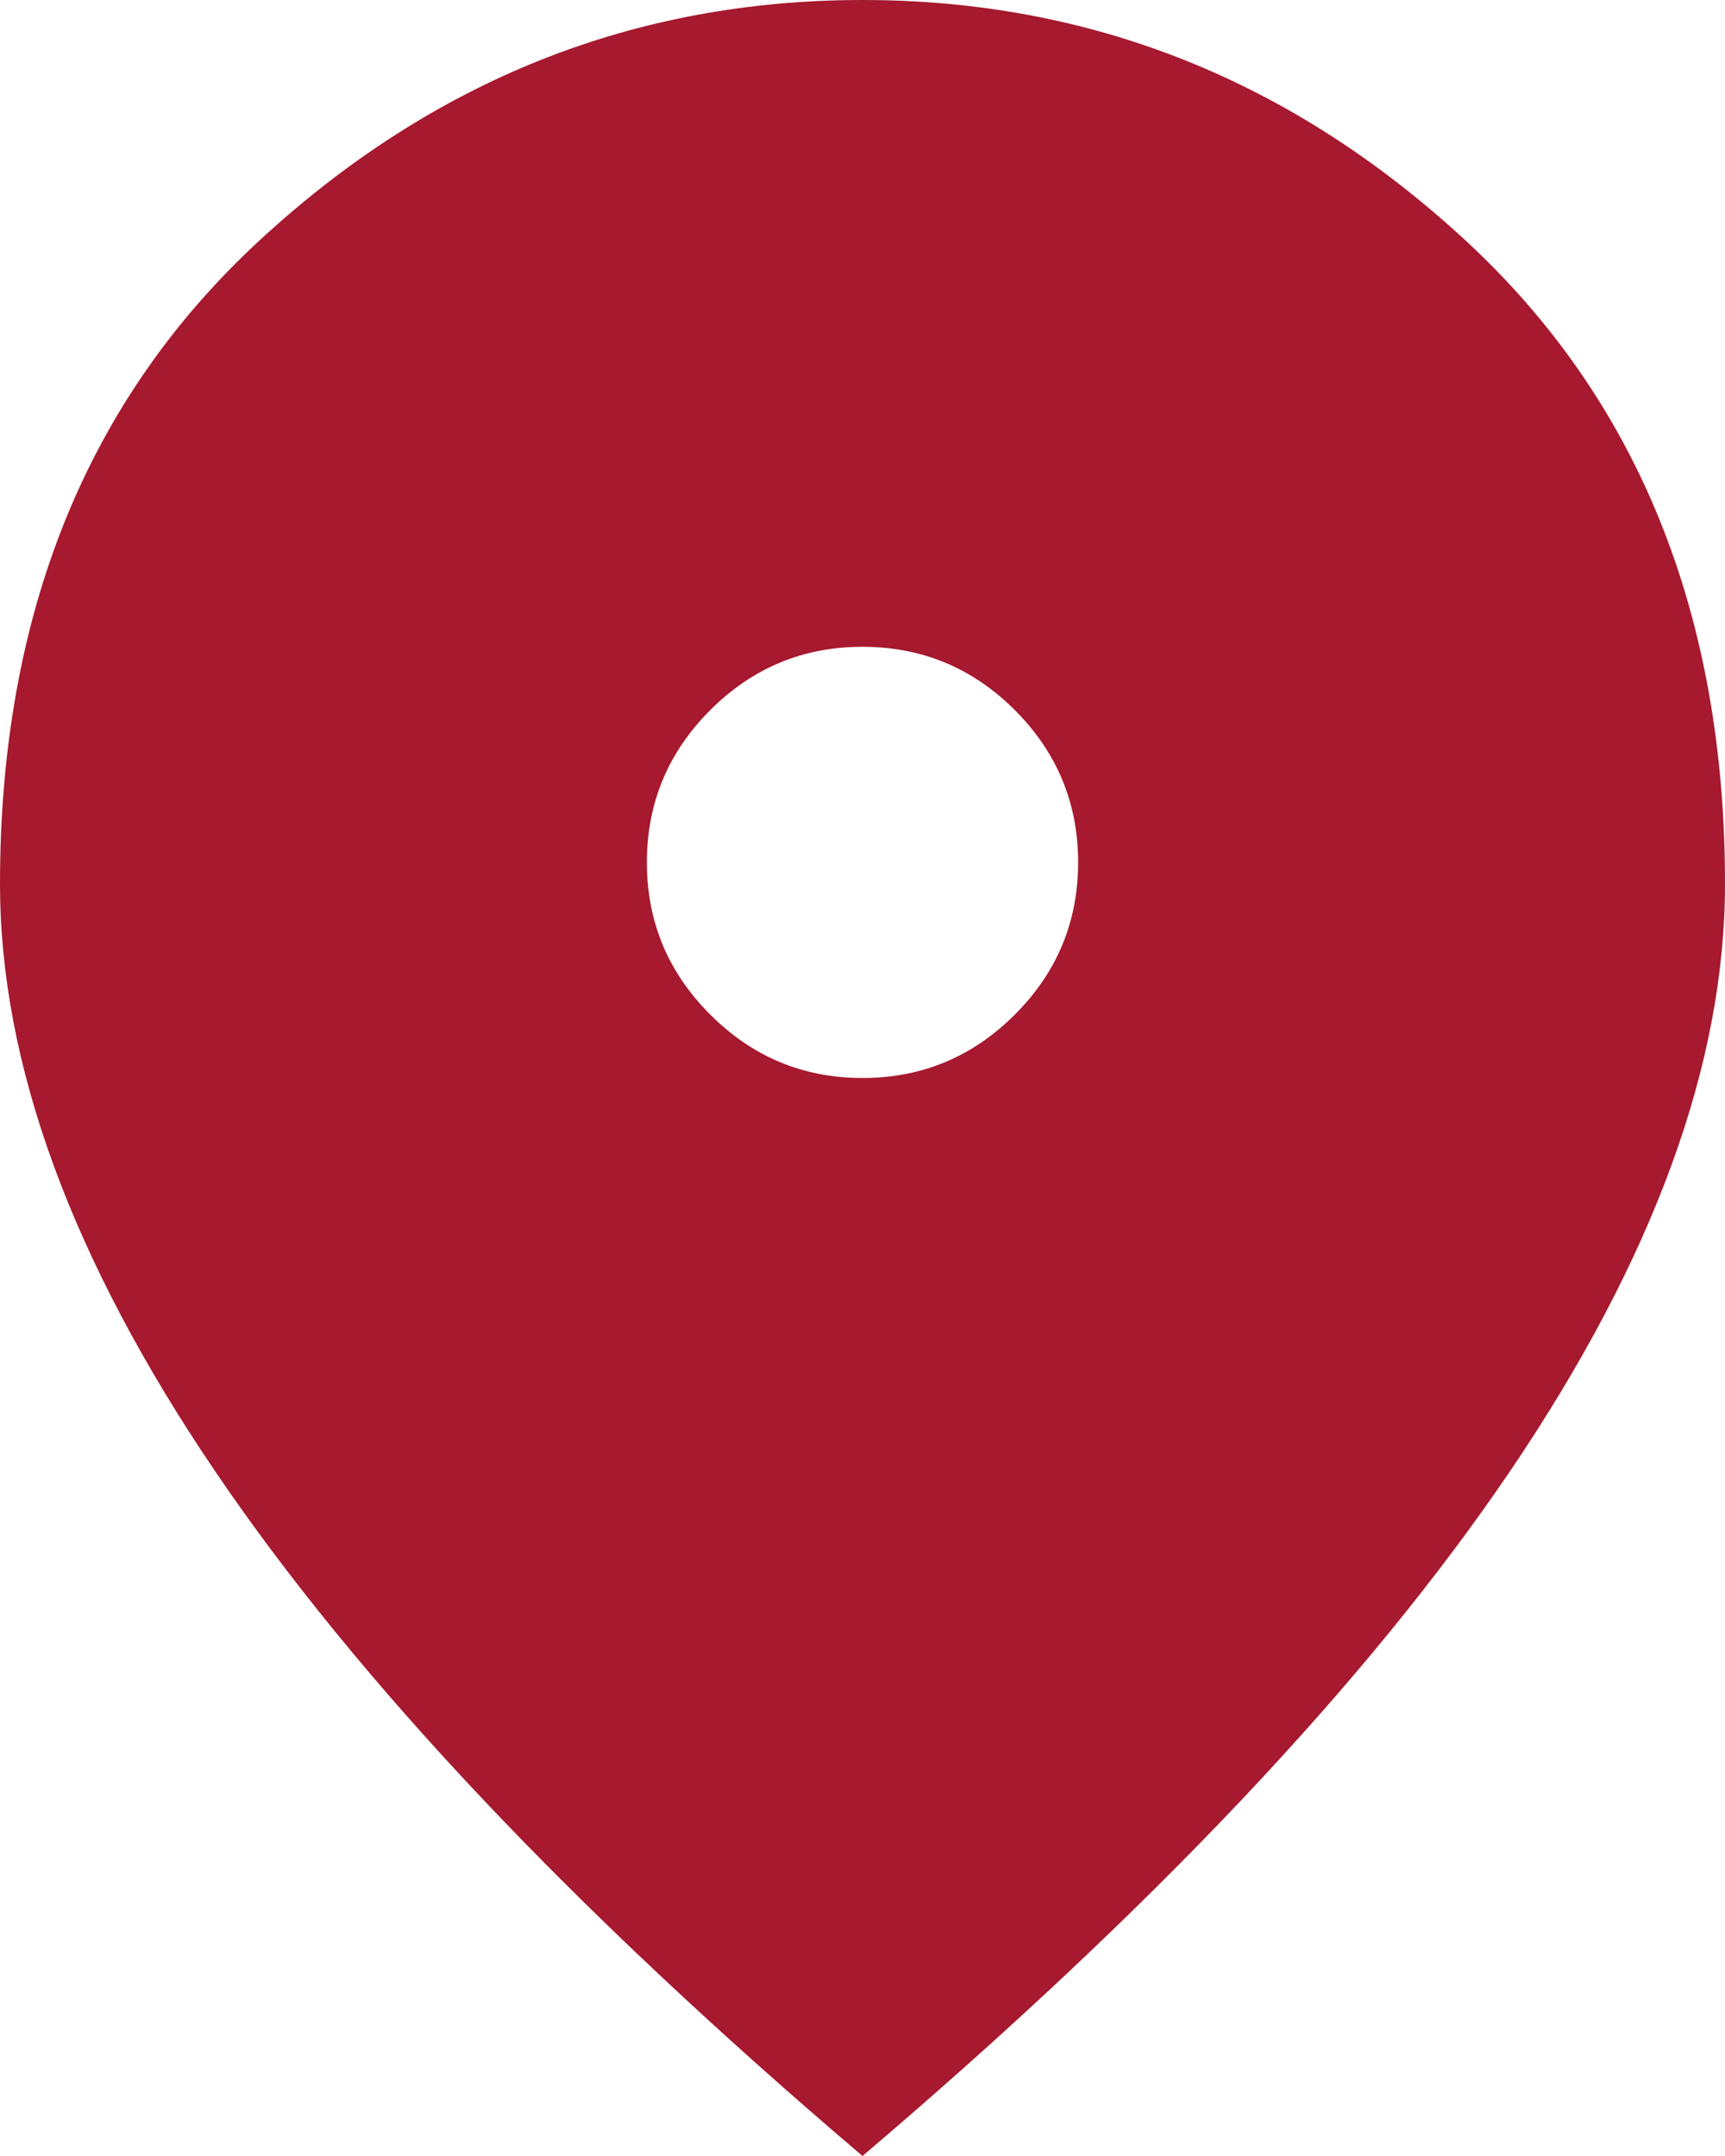<?xml version="1.0" encoding="UTF-8"?> <svg xmlns="http://www.w3.org/2000/svg" width="72" height="90" viewBox="0 0 72 90" fill="none"> <path d="M36 45C38.475 45 40.594 44.118 42.358 42.354C44.12 40.593 45 38.475 45 36C45 33.525 44.12 31.405 42.358 29.642C40.594 27.881 38.475 27 36 27C33.525 27 31.407 27.881 29.646 29.642C27.882 31.405 27 33.525 27 36C27 38.475 27.882 40.593 29.646 42.354C31.407 44.118 33.525 45 36 45ZM36 90C23.925 79.725 14.907 70.18 8.946 61.367C2.982 52.556 0 44.4 0 36.9C0 25.65 3.619 16.688 10.858 10.012C18.095 3.337 26.475 0 36 0C45.525 0 53.906 3.337 61.142 10.012C68.38 16.688 72 25.65 72 36.9C72 44.4 69.019 52.556 63.059 61.367C57.094 70.18 48.075 79.725 36 90Z" fill="#A6192E"></path> </svg> 